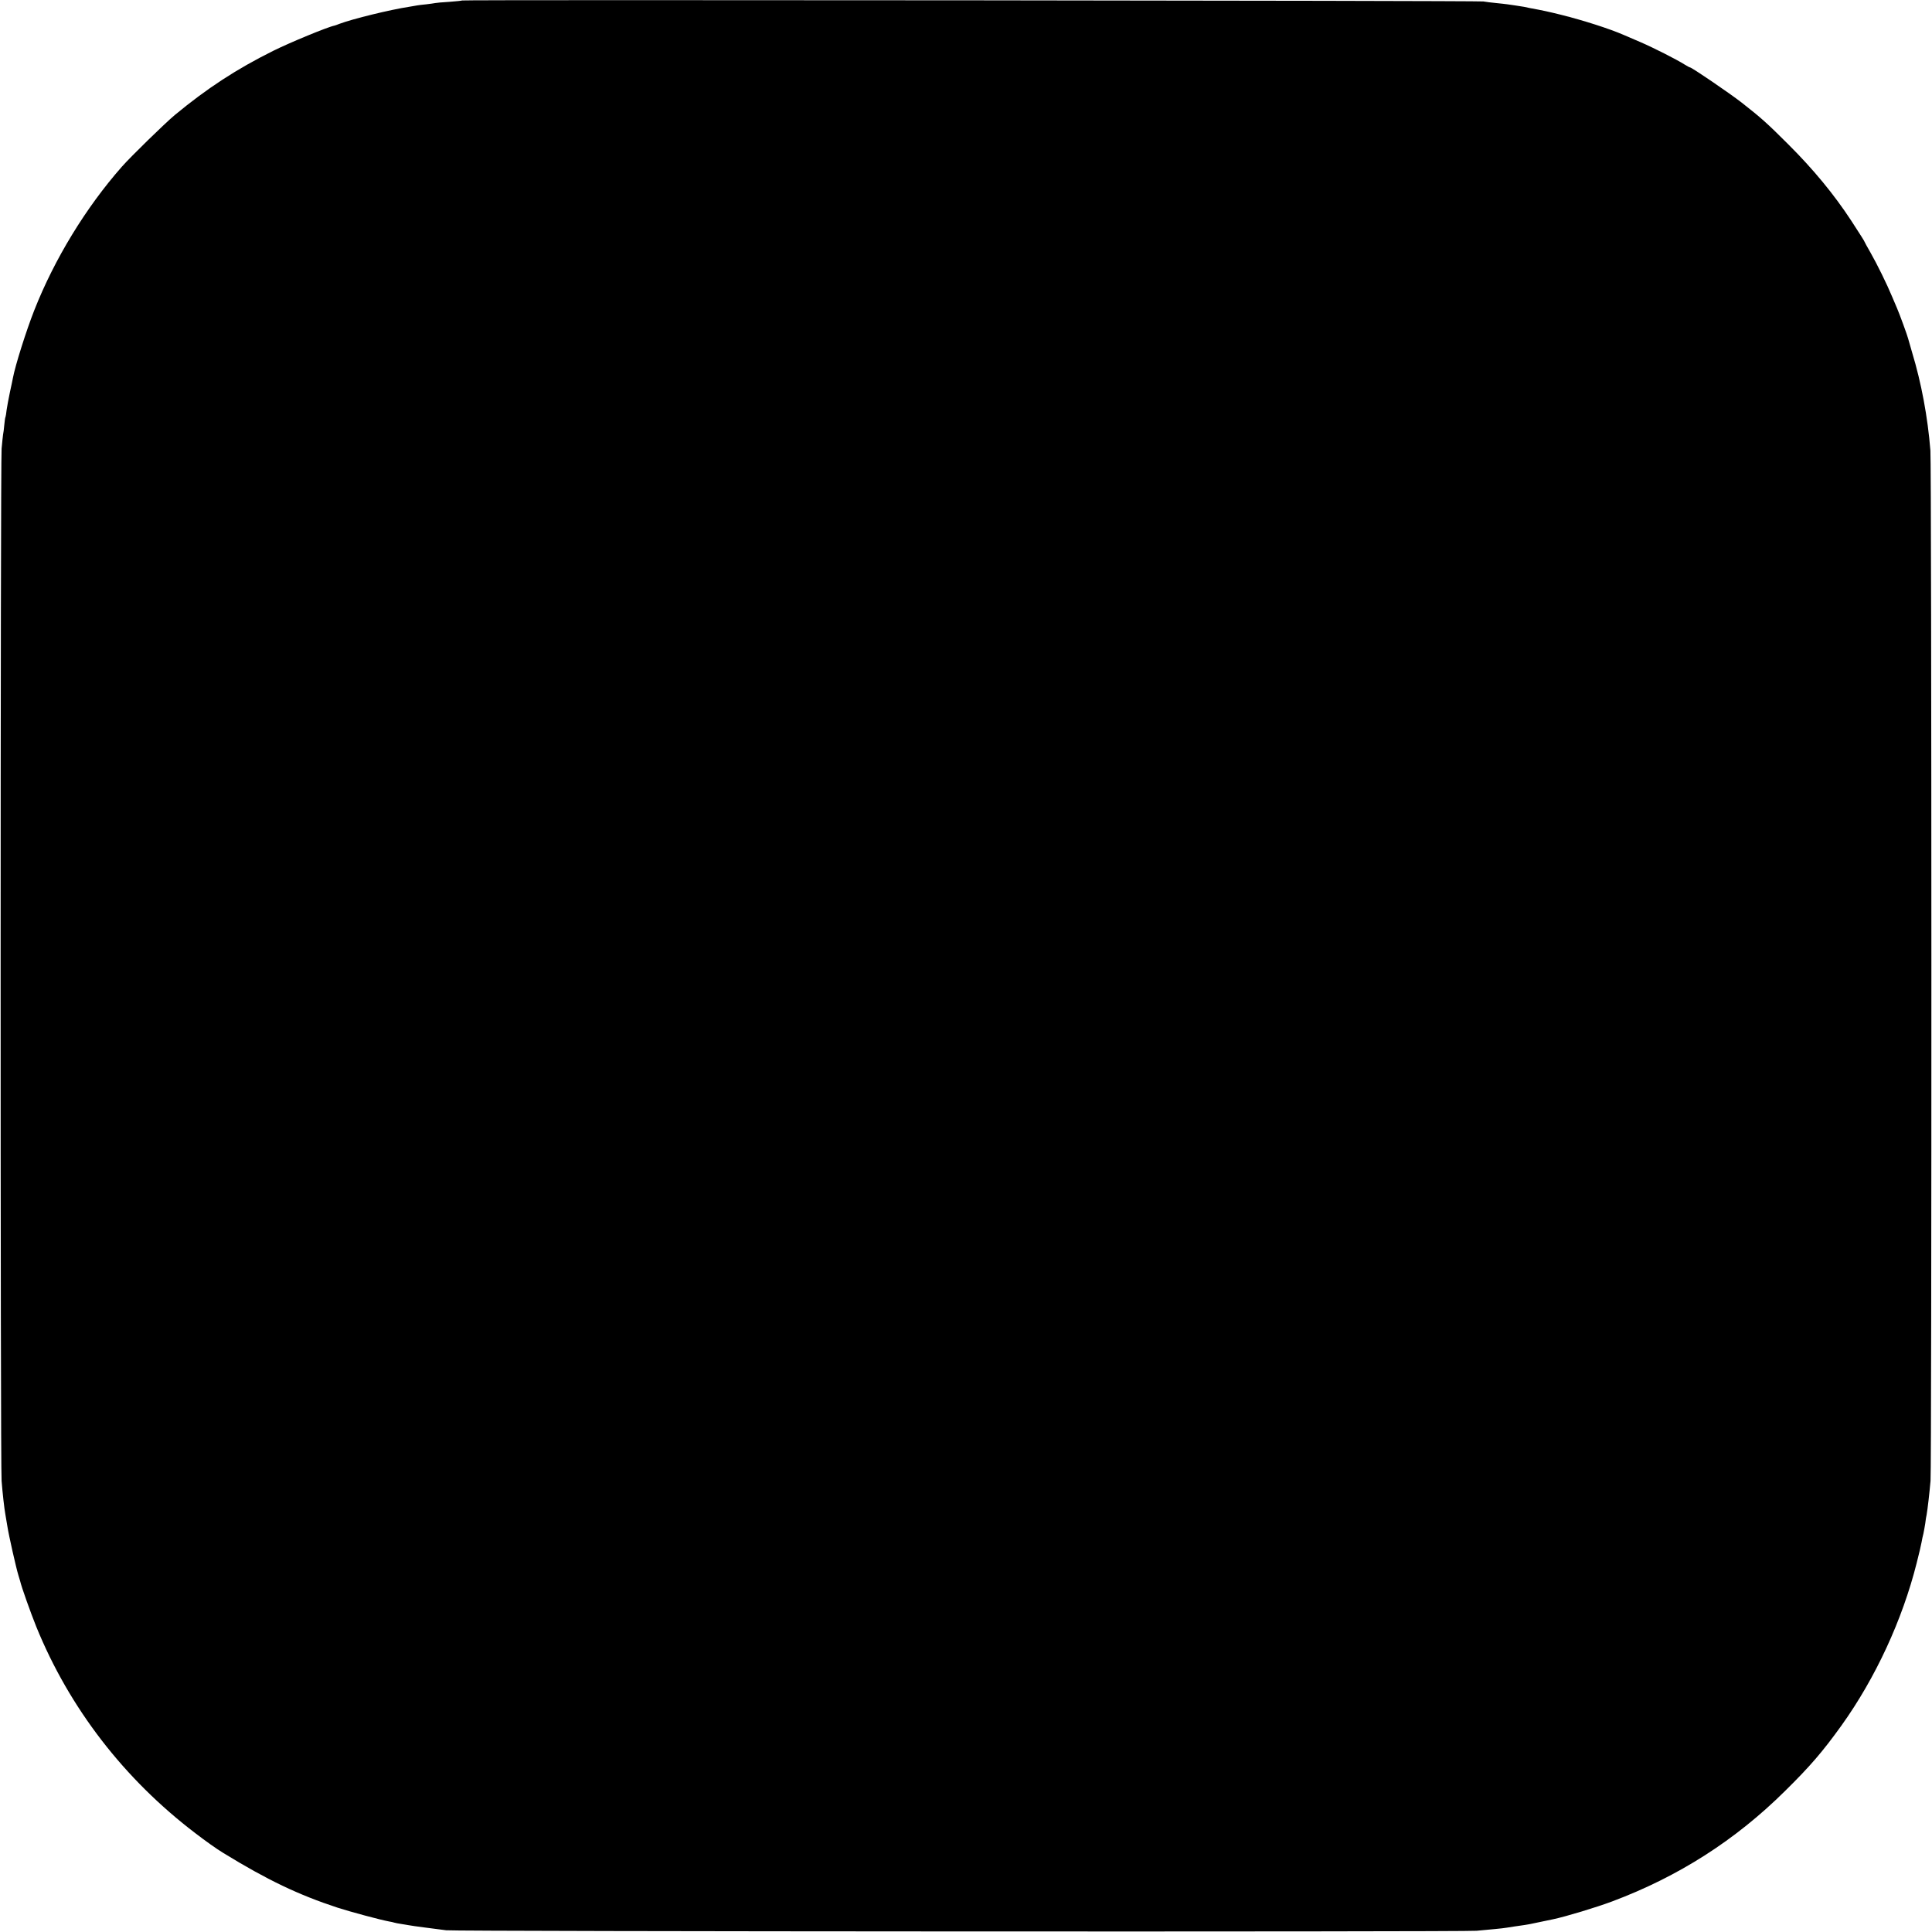 <?xml version="1.0" standalone="no"?>
<!DOCTYPE svg PUBLIC "-//W3C//DTD SVG 20010904//EN"
 "http://www.w3.org/TR/2001/REC-SVG-20010904/DTD/svg10.dtd">
<svg version="1.0" xmlns="http://www.w3.org/2000/svg"
 width="1576pt" height="1576pt" viewBox="0 0 1576 1576"
 preserveAspectRatio="xMidYMid meet">
<g transform="translate(0,1576) scale(0.1,-0.1)"
fill="#000000" stroke="none">
<path d="M3769 15756 c-2 -2 -49 -7 -104 -11 -55 -3 -107 -8 -115 -10 -8 -2
-40 -6 -71 -10 -31 -3 -65 -7 -75 -9 -11 -2 -39 -7 -64 -11 -158 -24 -463 -99
-570 -139 -19 -8 -38 -14 -42 -15 -53 -10 -361 -137 -500 -206 -299 -149 -537
-304 -803 -524 -81 -68 -354 -334 -431 -421 -295 -335 -550 -754 -714 -1170
-67 -170 -155 -450 -174 -550 -2 -14 -14 -67 -25 -119 -11 -52 -23 -117 -27
-145 -3 -27 -7 -53 -9 -57 -3 -3 -7 -33 -10 -65 -3 -32 -7 -68 -10 -79 -2 -11
-7 -63 -12 -115 -10 -120 -11 -8292 0 -8420 7 -93 23 -235 31 -275 2 -11 9
-54 16 -95 12 -77 71 -338 90 -400 6 -19 13 -42 15 -50 10 -45 84 -253 131
-370 270 -663 716 -1242 1300 -1686 82 -63 172 -127 225 -159 360 -221 614
-342 934 -447 109 -35 348 -99 418 -112 15 -2 35 -7 45 -10 9 -3 33 -7 52 -10
19 -3 46 -8 60 -10 14 -3 77 -12 140 -20 63 -8 140 -18 170 -22 75 -10 8305
-14 8405 -4 44 4 112 11 150 14 39 4 81 8 95 11 32 5 95 15 140 21 19 2 76 13
125 24 50 10 101 21 115 24 104 22 352 97 480 145 542 203 1006 500 1411 901
205 202 308 322 461 535 277 387 496 860 613 1325 19 74 37 151 40 170 3 19
10 51 15 70 4 19 11 57 15 83 3 27 8 59 11 70 8 43 24 184 32 277 10 129 9
8279 -1 8405 -22 274 -74 552 -149 799 -16 54 -31 106 -33 115 -4 19 -71 203
-90 246 -7 17 -25 59 -40 94 -43 104 -124 268 -176 359 -27 47 -49 87 -49 89
0 4 -31 53 -109 173 -141 215 -309 419 -516 625 -172 172 -222 216 -379 339
-95 74 -406 286 -420 286 -4 0 -24 11 -45 24 -65 41 -250 135 -361 183 -58 25
-118 51 -135 58 -117 51 -330 119 -510 164 -105 26 -151 36 -255 55 -14 3 -35
7 -47 10 -11 2 -43 7 -70 11 -26 4 -57 8 -69 10 -11 2 -52 6 -90 10 -38 4 -85
9 -104 13 -37 7 -8324 15 -8331 8z"/>
</g>
</svg>
